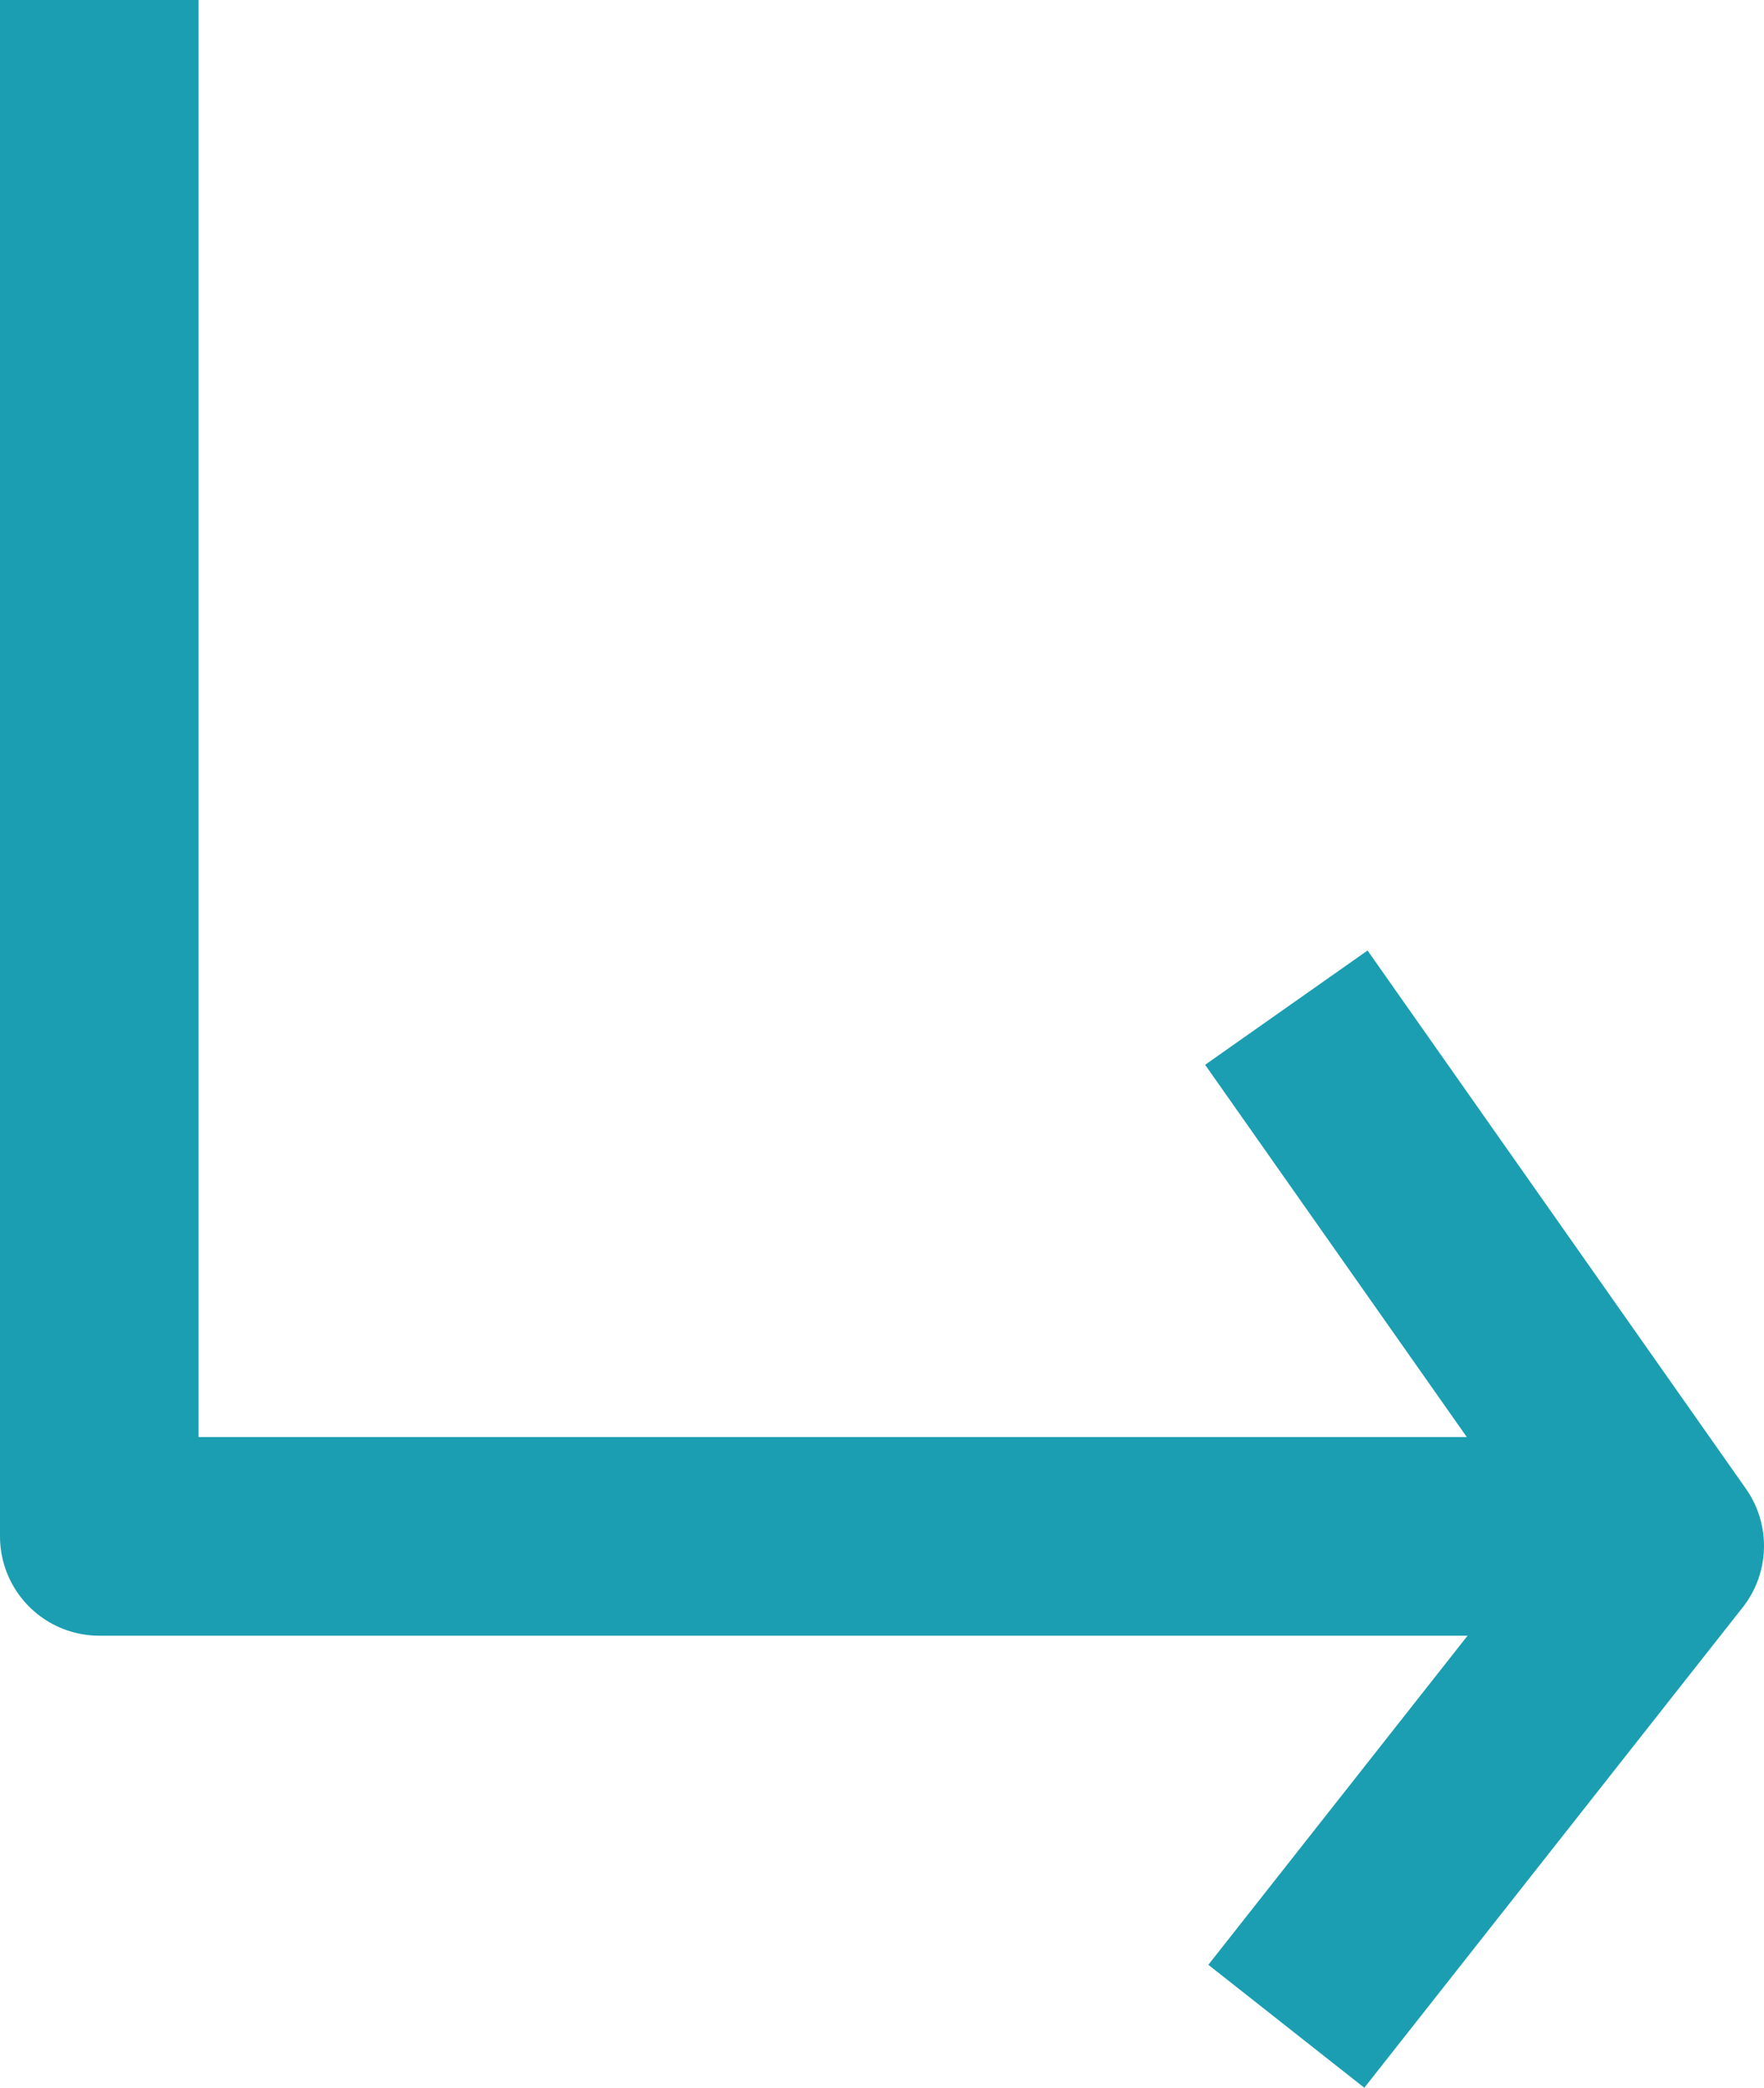<svg xmlns="http://www.w3.org/2000/svg" width="13.324" height="15.763" viewBox="0 0 13.324 15.763">
  <g id="Group_3305" data-name="Group 3305" transform="translate(0.75 0)">
    <path id="Path_6" data-name="Path 6" d="M0,0V11.6H11.527" fill="none" stroke="#1b9eb1" stroke-linejoin="round" stroke-width="1.5"/>
    <path id="Path_7" data-name="Path 7" d="M0,0,2.858,4.064,0,7.691" transform="translate(8.966 7.608)" fill="none" stroke="#1b9eb1" stroke-linejoin="round" stroke-width="1.5"/>
  </g>
</svg>
